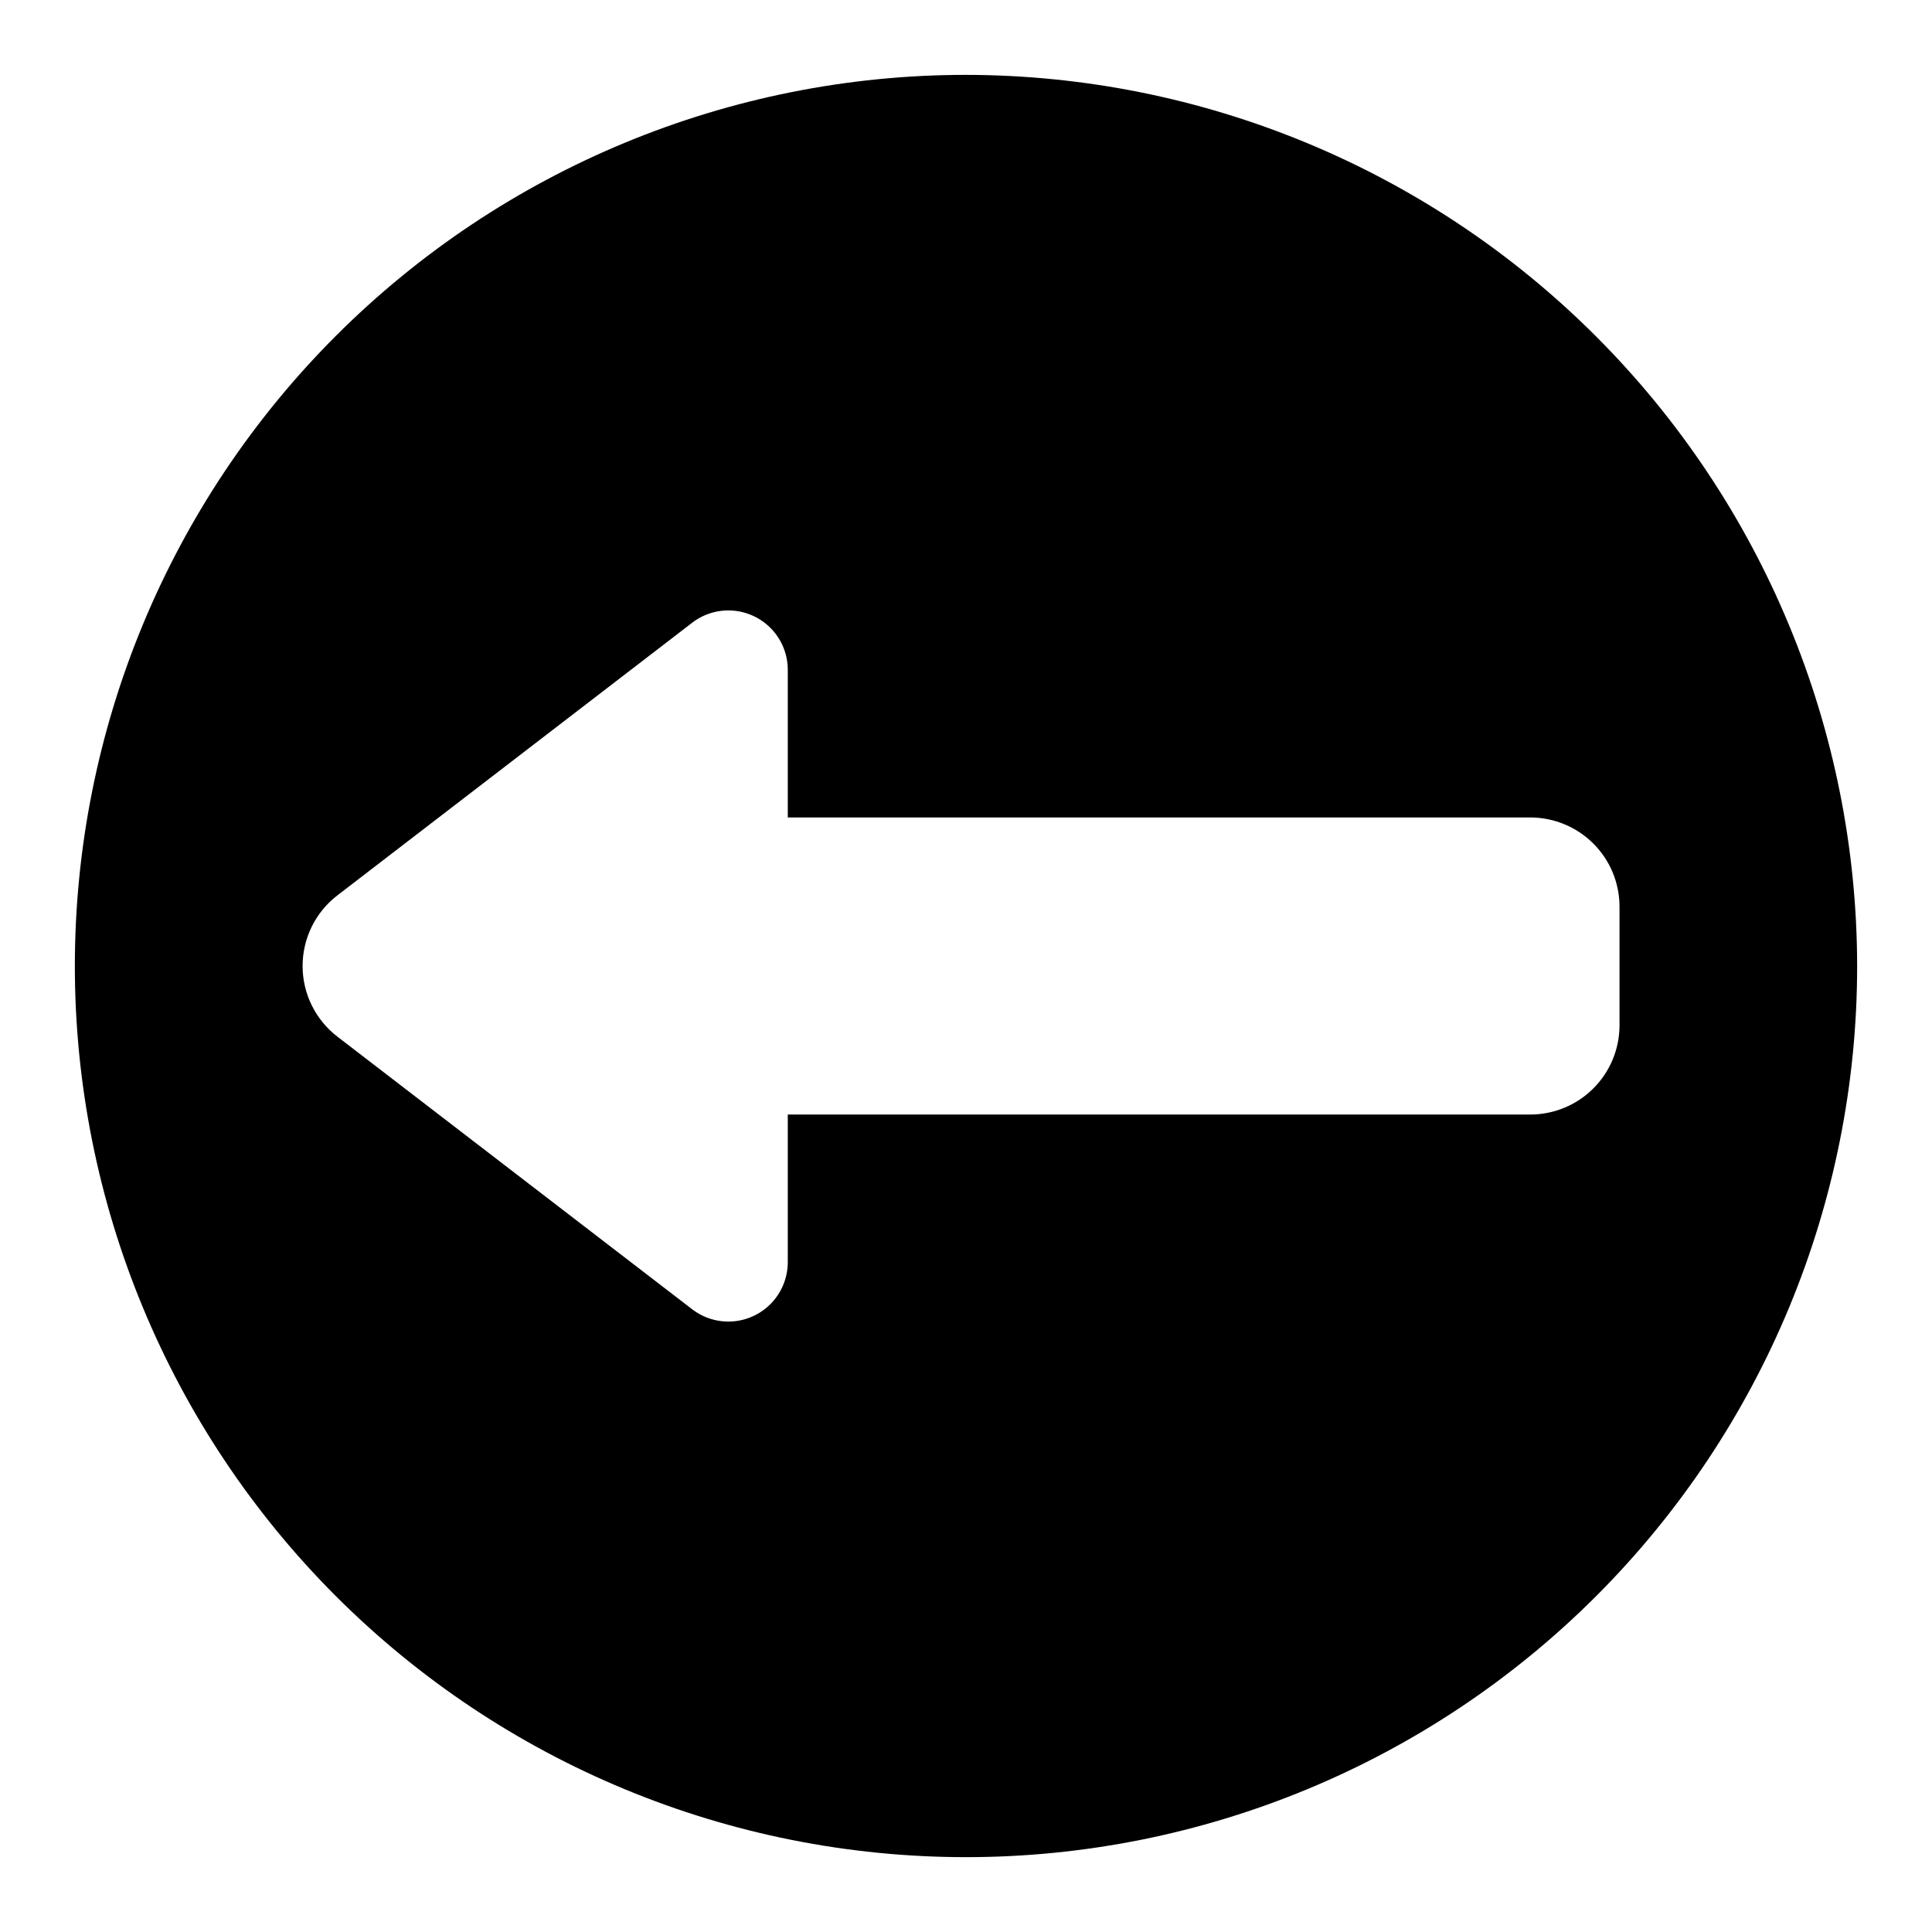 <?xml version="1.0" encoding="UTF-8"?>
<!-- Uploaded to: ICON Repo, www.svgrepo.com, Generator: ICON Repo Mixer Tools -->
<svg fill="#000000" width="800px" height="800px" version="1.1" viewBox="144 144 512 512" xmlns="http://www.w3.org/2000/svg">
 <path d="m400 163.84c-62.637 0-122.7 24.883-166.99 69.172-44.289 44.289-69.172 104.36-69.172 166.99 0 62.633 24.883 122.7 69.172 166.99 44.289 44.289 104.36 69.172 166.99 69.172 62.633 0 122.7-24.883 166.99-69.172 44.289-44.289 69.172-104.36 69.172-166.99-0.07-62.613-24.977-122.64-69.25-166.91-44.273-44.273-104.3-69.176-166.91-69.25zm149.57 275.52h-196.8v39.125c0 3.938-1.477 7.734-4.141 10.637-2.66 2.906-6.312 4.707-10.238 5.047-3.926 0.344-7.836-0.801-10.957-3.199l-94.012-72.242c-5.82-4.473-9.23-11.391-9.23-18.727 0-7.34 3.41-14.258 9.23-18.727l94.012-72.242v-0.004c3.121-2.398 7.031-3.539 10.957-3.199 3.926 0.344 7.578 2.144 10.238 5.047 2.664 2.902 4.141 6.699 4.141 10.637v39.125h196.8c6.262 0.008 12.266 2.5 16.691 6.926 4.43 4.43 6.918 10.43 6.926 16.691v31.488c-0.008 6.262-2.496 12.266-6.926 16.691-4.426 4.43-10.43 6.918-16.691 6.926z"/>
</svg>